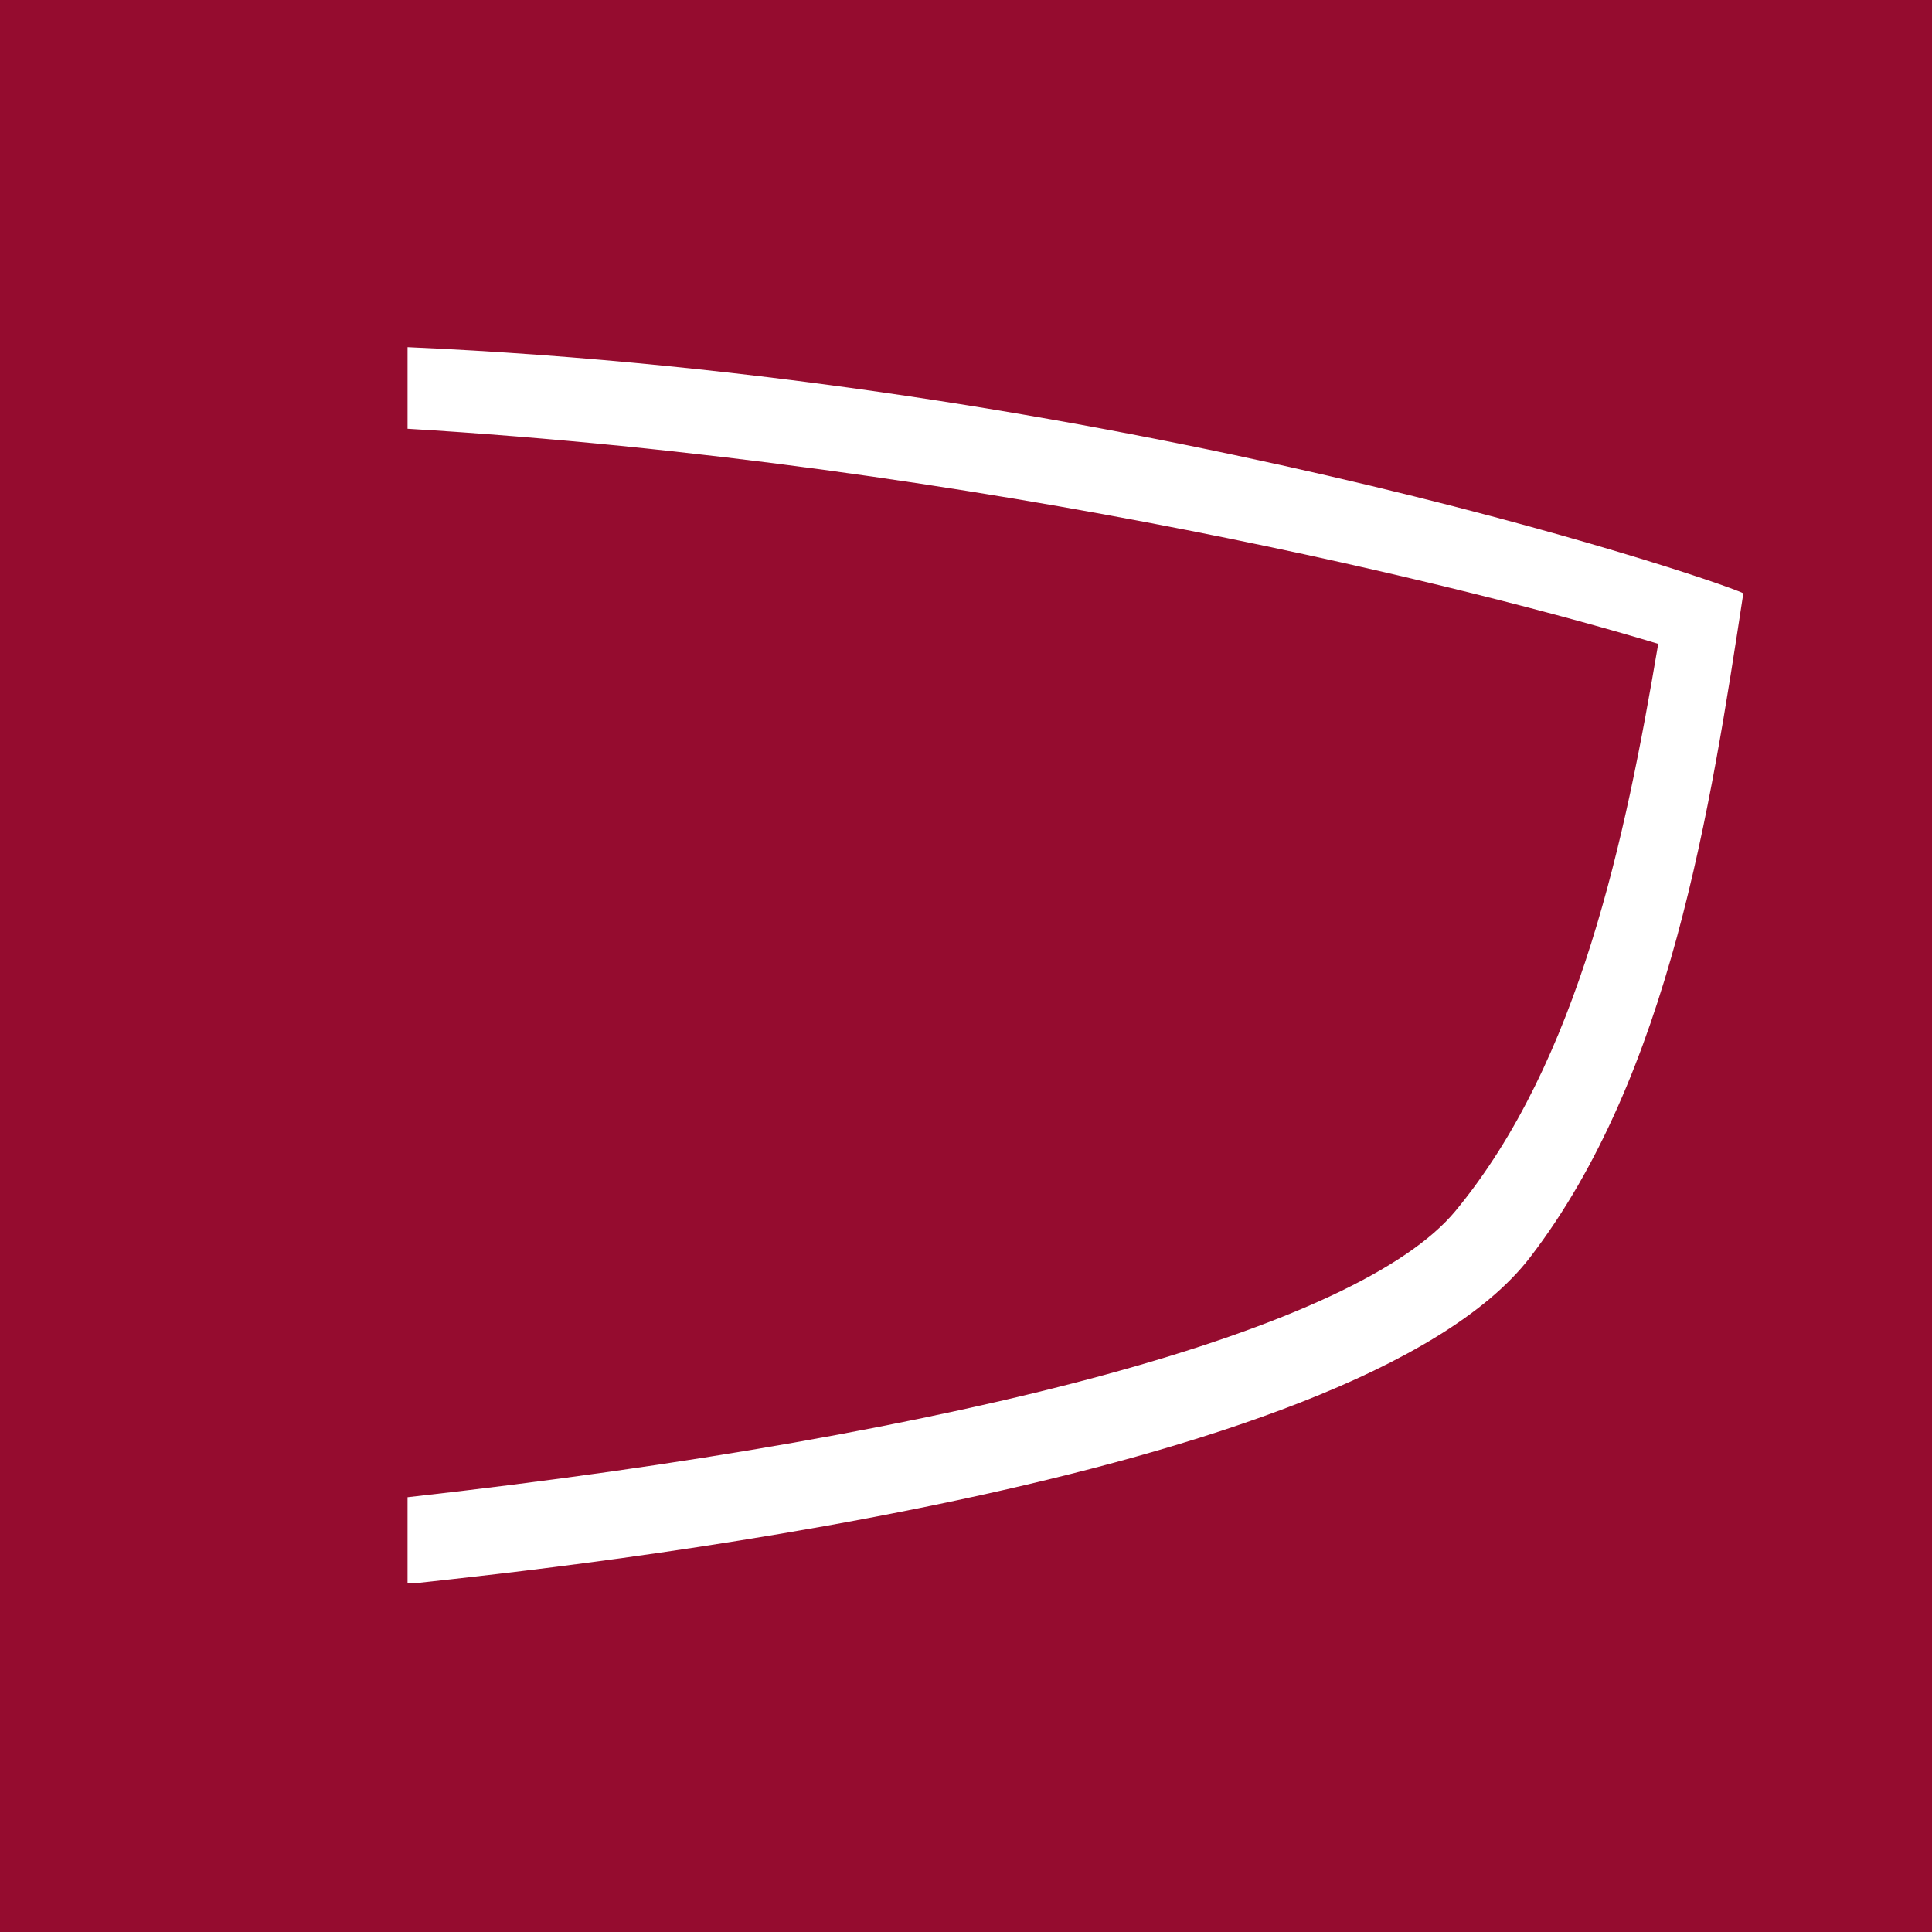 <?xml version="1.0" encoding="UTF-8"?> <svg xmlns="http://www.w3.org/2000/svg" width="512" height="512" viewBox="0 0 512 512"><g transform="translate(7073 11301)"><rect width="512" height="512" transform="translate(-7073 -11301)" fill="#950c2f"></rect><g transform="translate(-6965 -11209)"><path d="M96.635.471V22.092c153.931,9.27,286.4,43.328,331.439,57.008-8.664,51.294-20.873,110.482-53.7,150.246-25.768,31.214-129,59.25-277.741,75.9V327.9c1.079.022,2.07.044,2.932.037,34.6-3.809,248.116-25.871,294.541-86.251,37.071-48.215,47.915-119.619,56.527-176-9.651-4.5-166.492-56.96-354-65.217Z" transform="translate(-96.631 -0.467)" fill="#fff"></path></g></g></svg> 